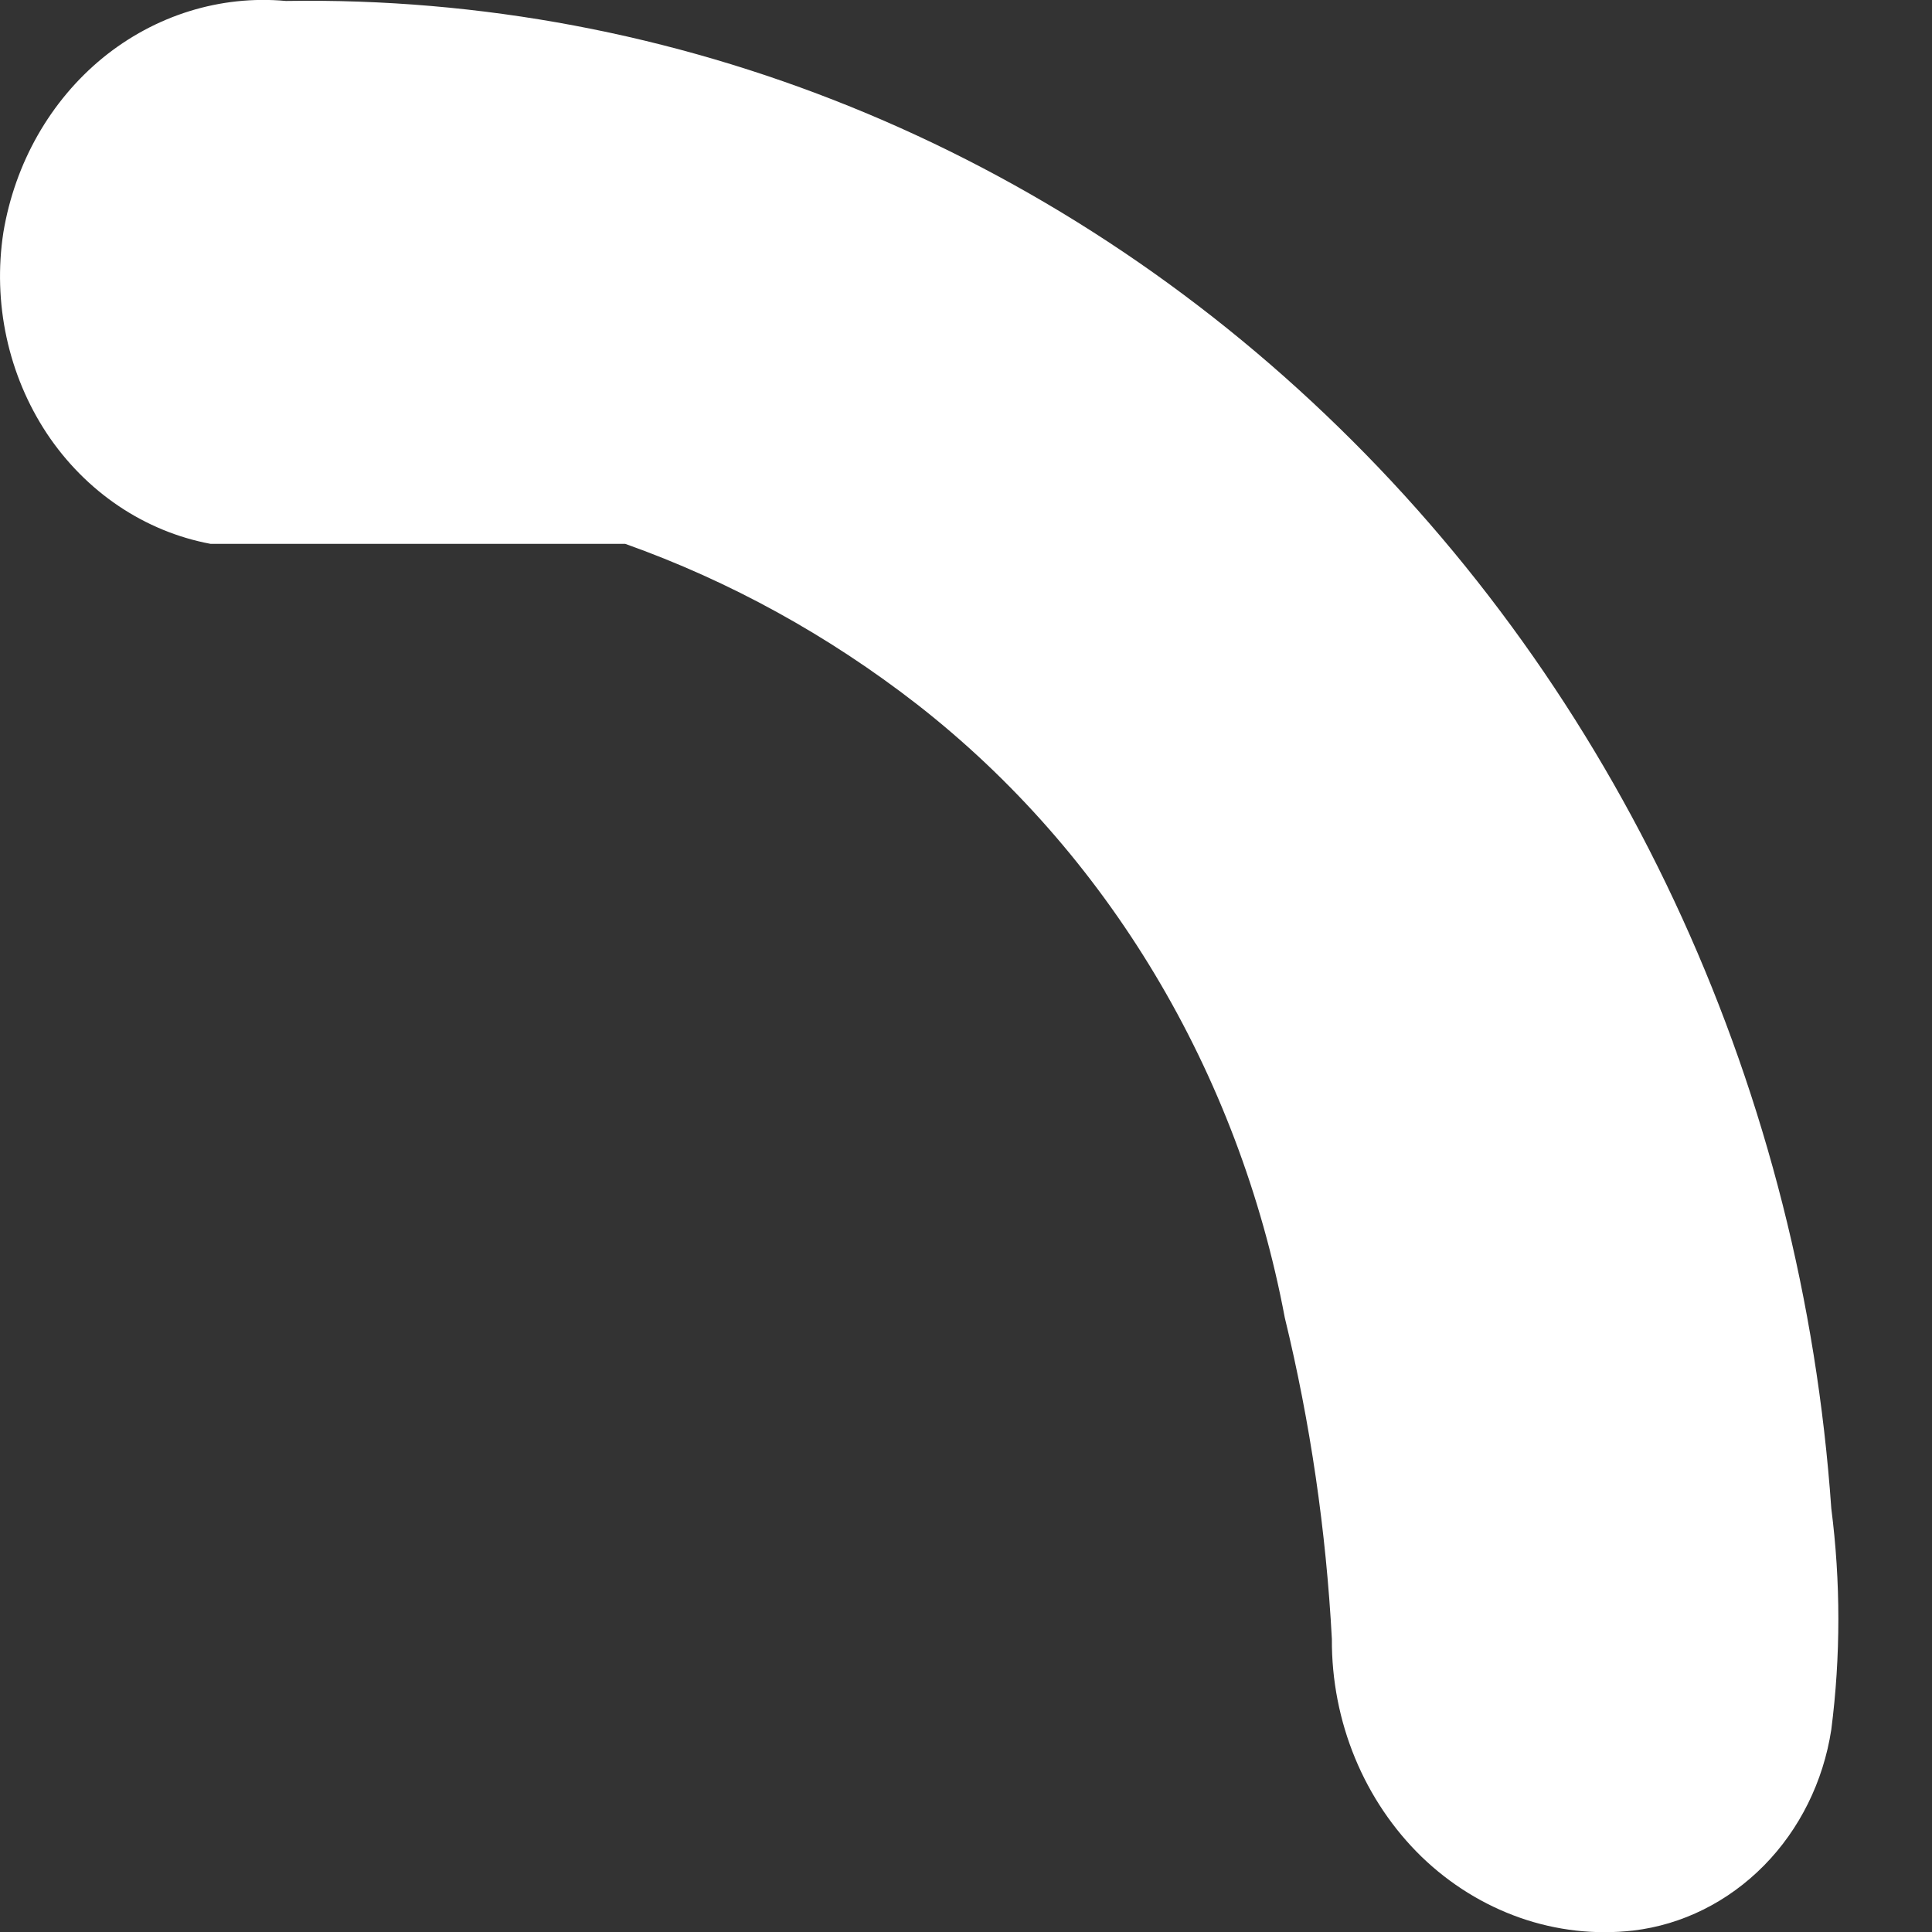 <?xml version="1.0" encoding="UTF-8"?> <svg xmlns="http://www.w3.org/2000/svg" width="8" height="8" viewBox="0 0 8 8" fill="none"><rect x="0" y="0" width="8" height="8" fill="#333333" stroke="none"/> <path d="M1.184 0.004C0.913 -0.021 0.642 0.063 0.425 0.24C0.208 0.418 0.062 0.675 0.014 0.962C-0.031 1.254 0.034 1.553 0.194 1.795C0.355 2.037 0.599 2.201 0.872 2.252H1.653H2.589C3.022 2.406 3.43 2.631 3.798 2.917C4.585 3.531 5.128 4.437 5.32 5.456C5.426 5.892 5.491 6.338 5.515 6.787C5.514 6.957 5.547 7.125 5.611 7.28C5.675 7.435 5.769 7.574 5.886 7.688C6.004 7.802 6.143 7.888 6.294 7.941C6.445 7.994 6.605 8.012 6.763 7.994C6.966 7.97 7.156 7.875 7.304 7.725C7.452 7.575 7.55 7.377 7.583 7.162C7.622 6.858 7.622 6.55 7.583 6.246C7.463 4.532 6.735 2.931 5.545 1.771C4.356 0.61 2.796 -0.022 1.184 0.004Z" fill="white"></path> </svg> 